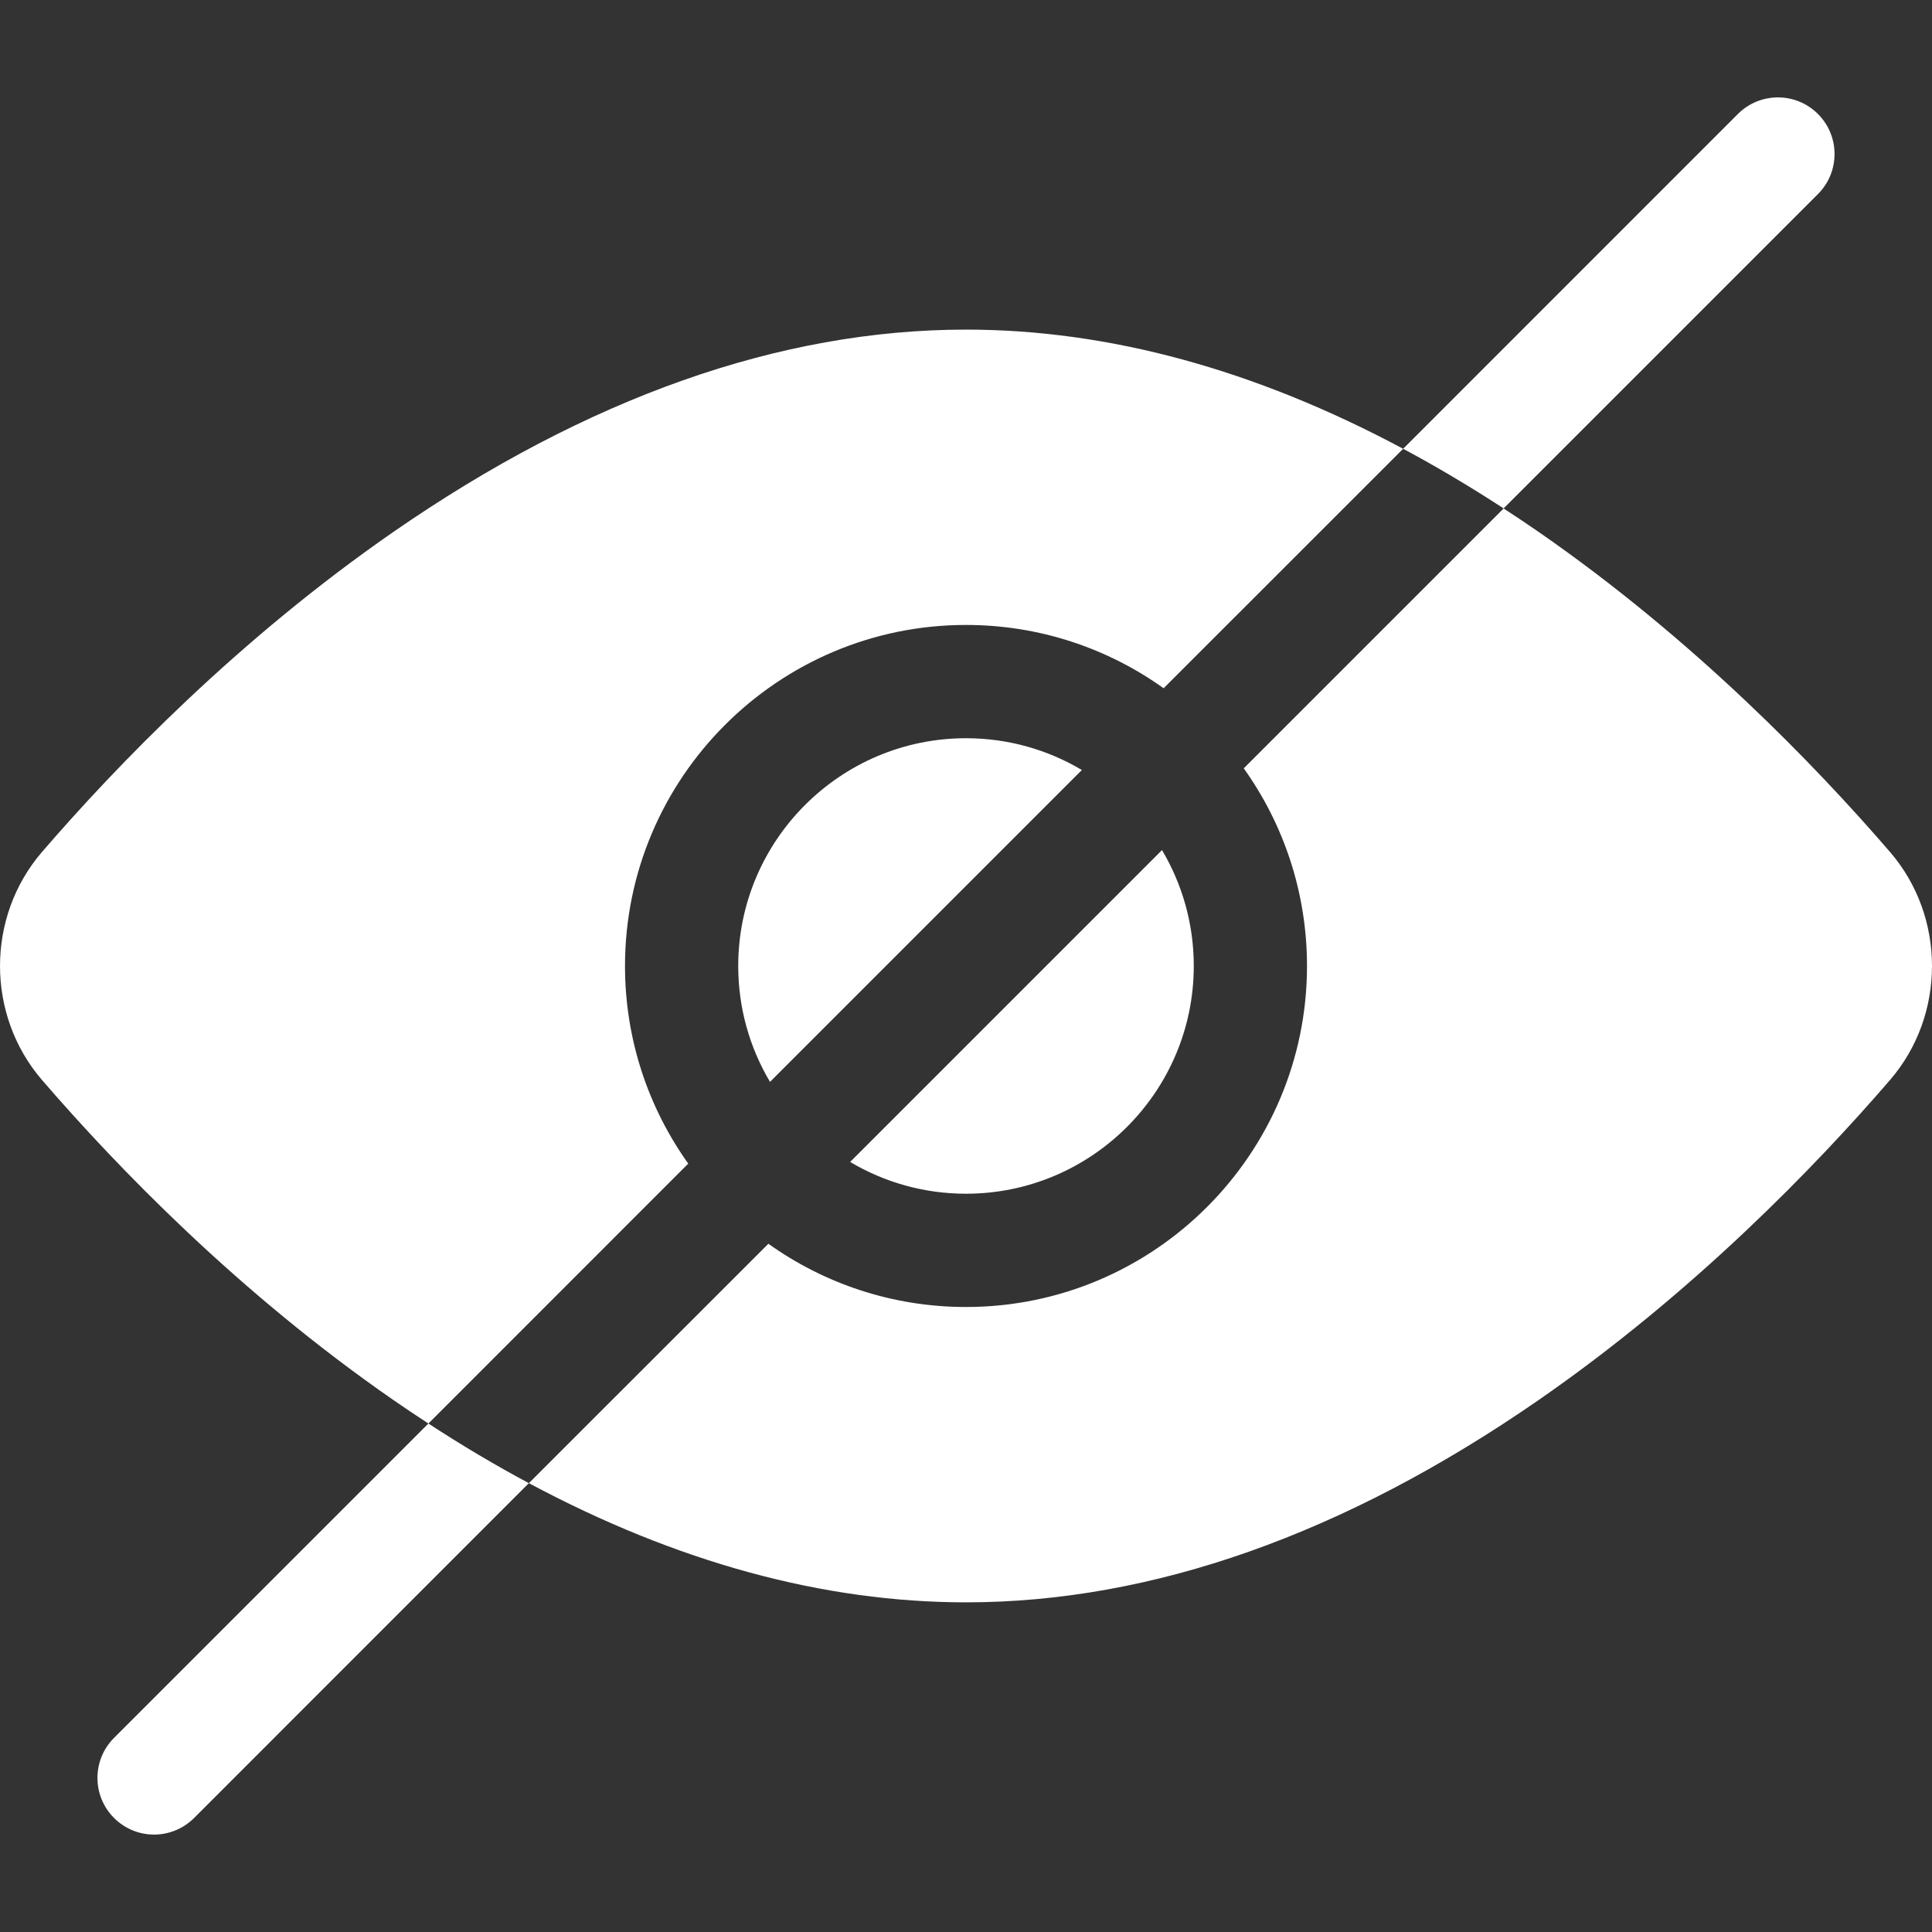 <svg width="38" height="38" viewBox="0 0 38 38" fill="none" xmlns="http://www.w3.org/2000/svg">
<rect x="0" y="0" width="38" height="38" fill="#333333" stroke="none"/>
<g clip-path="url(#clip0_158_100)">
<path d="M37.174 16.757C35.701 15.049 33.308 12.571 30.261 10.461C30.032 10.303 29.803 10.149 29.574 10.001L24.463 15.112C25.246 16.209 25.707 17.552 25.707 19C25.707 22.698 22.699 25.707 19 25.707C17.552 25.707 16.21 25.246 15.113 24.463L10.402 29.172C13.313 30.729 16.195 31.516 19 31.516C22.659 31.516 26.448 30.177 30.261 27.538C33.308 25.428 35.701 22.95 37.174 21.243C37.725 20.603 38 19.802 38 19C38 18.198 37.725 17.396 37.174 16.757ZM12.293 19C12.293 15.301 15.301 12.292 19 12.292C20.448 12.292 21.79 12.753 22.887 13.537L27.598 8.827C24.687 7.27 21.805 6.483 19 6.483C15.341 6.483 11.553 7.822 7.739 10.461C4.692 12.571 2.299 15.049 0.826 16.757C-0.275 18.035 -0.275 19.964 0.826 21.242C2.299 22.95 4.692 25.428 7.739 27.538C7.968 27.696 8.197 27.85 8.426 27.999L13.537 22.887C12.754 21.79 12.293 20.447 12.293 19Z" fill="white"/>
<path d="M21.279 15.145L18.212 18.212L15.145 21.279C14.748 20.611 14.52 19.831 14.52 19C14.52 16.529 16.53 14.52 19 14.52C19.832 14.52 20.611 14.748 21.279 15.145Z" fill="white"/>
<path d="M23.48 18.999C23.48 21.469 21.47 23.479 19 23.479C18.169 23.479 17.389 23.251 16.721 22.854L19.788 19.787L22.855 16.72C23.252 17.388 23.48 18.168 23.48 18.999Z" fill="white"/>
<path d="M10.402 29.172L3.818 35.757C3.6 35.974 3.315 36.084 3.03 36.084C2.745 36.084 2.46 35.974 2.243 35.757C1.808 35.322 1.808 34.617 2.243 34.182L8.426 27.999C9.086 28.43 9.745 28.821 10.402 29.172Z" fill="white"/>
<path d="M35.757 3.817L29.574 10C28.914 9.57 28.255 9.178 27.598 8.827L34.182 2.242C34.617 1.807 35.323 1.807 35.757 2.242C36.192 2.677 36.192 3.382 35.757 3.817Z" fill="white"/>
</g>
<defs>
<clipPath id="clip0_158_100">
<rect width="38" height="38" fill="white"/>
</clipPath>
</defs>
</svg>

